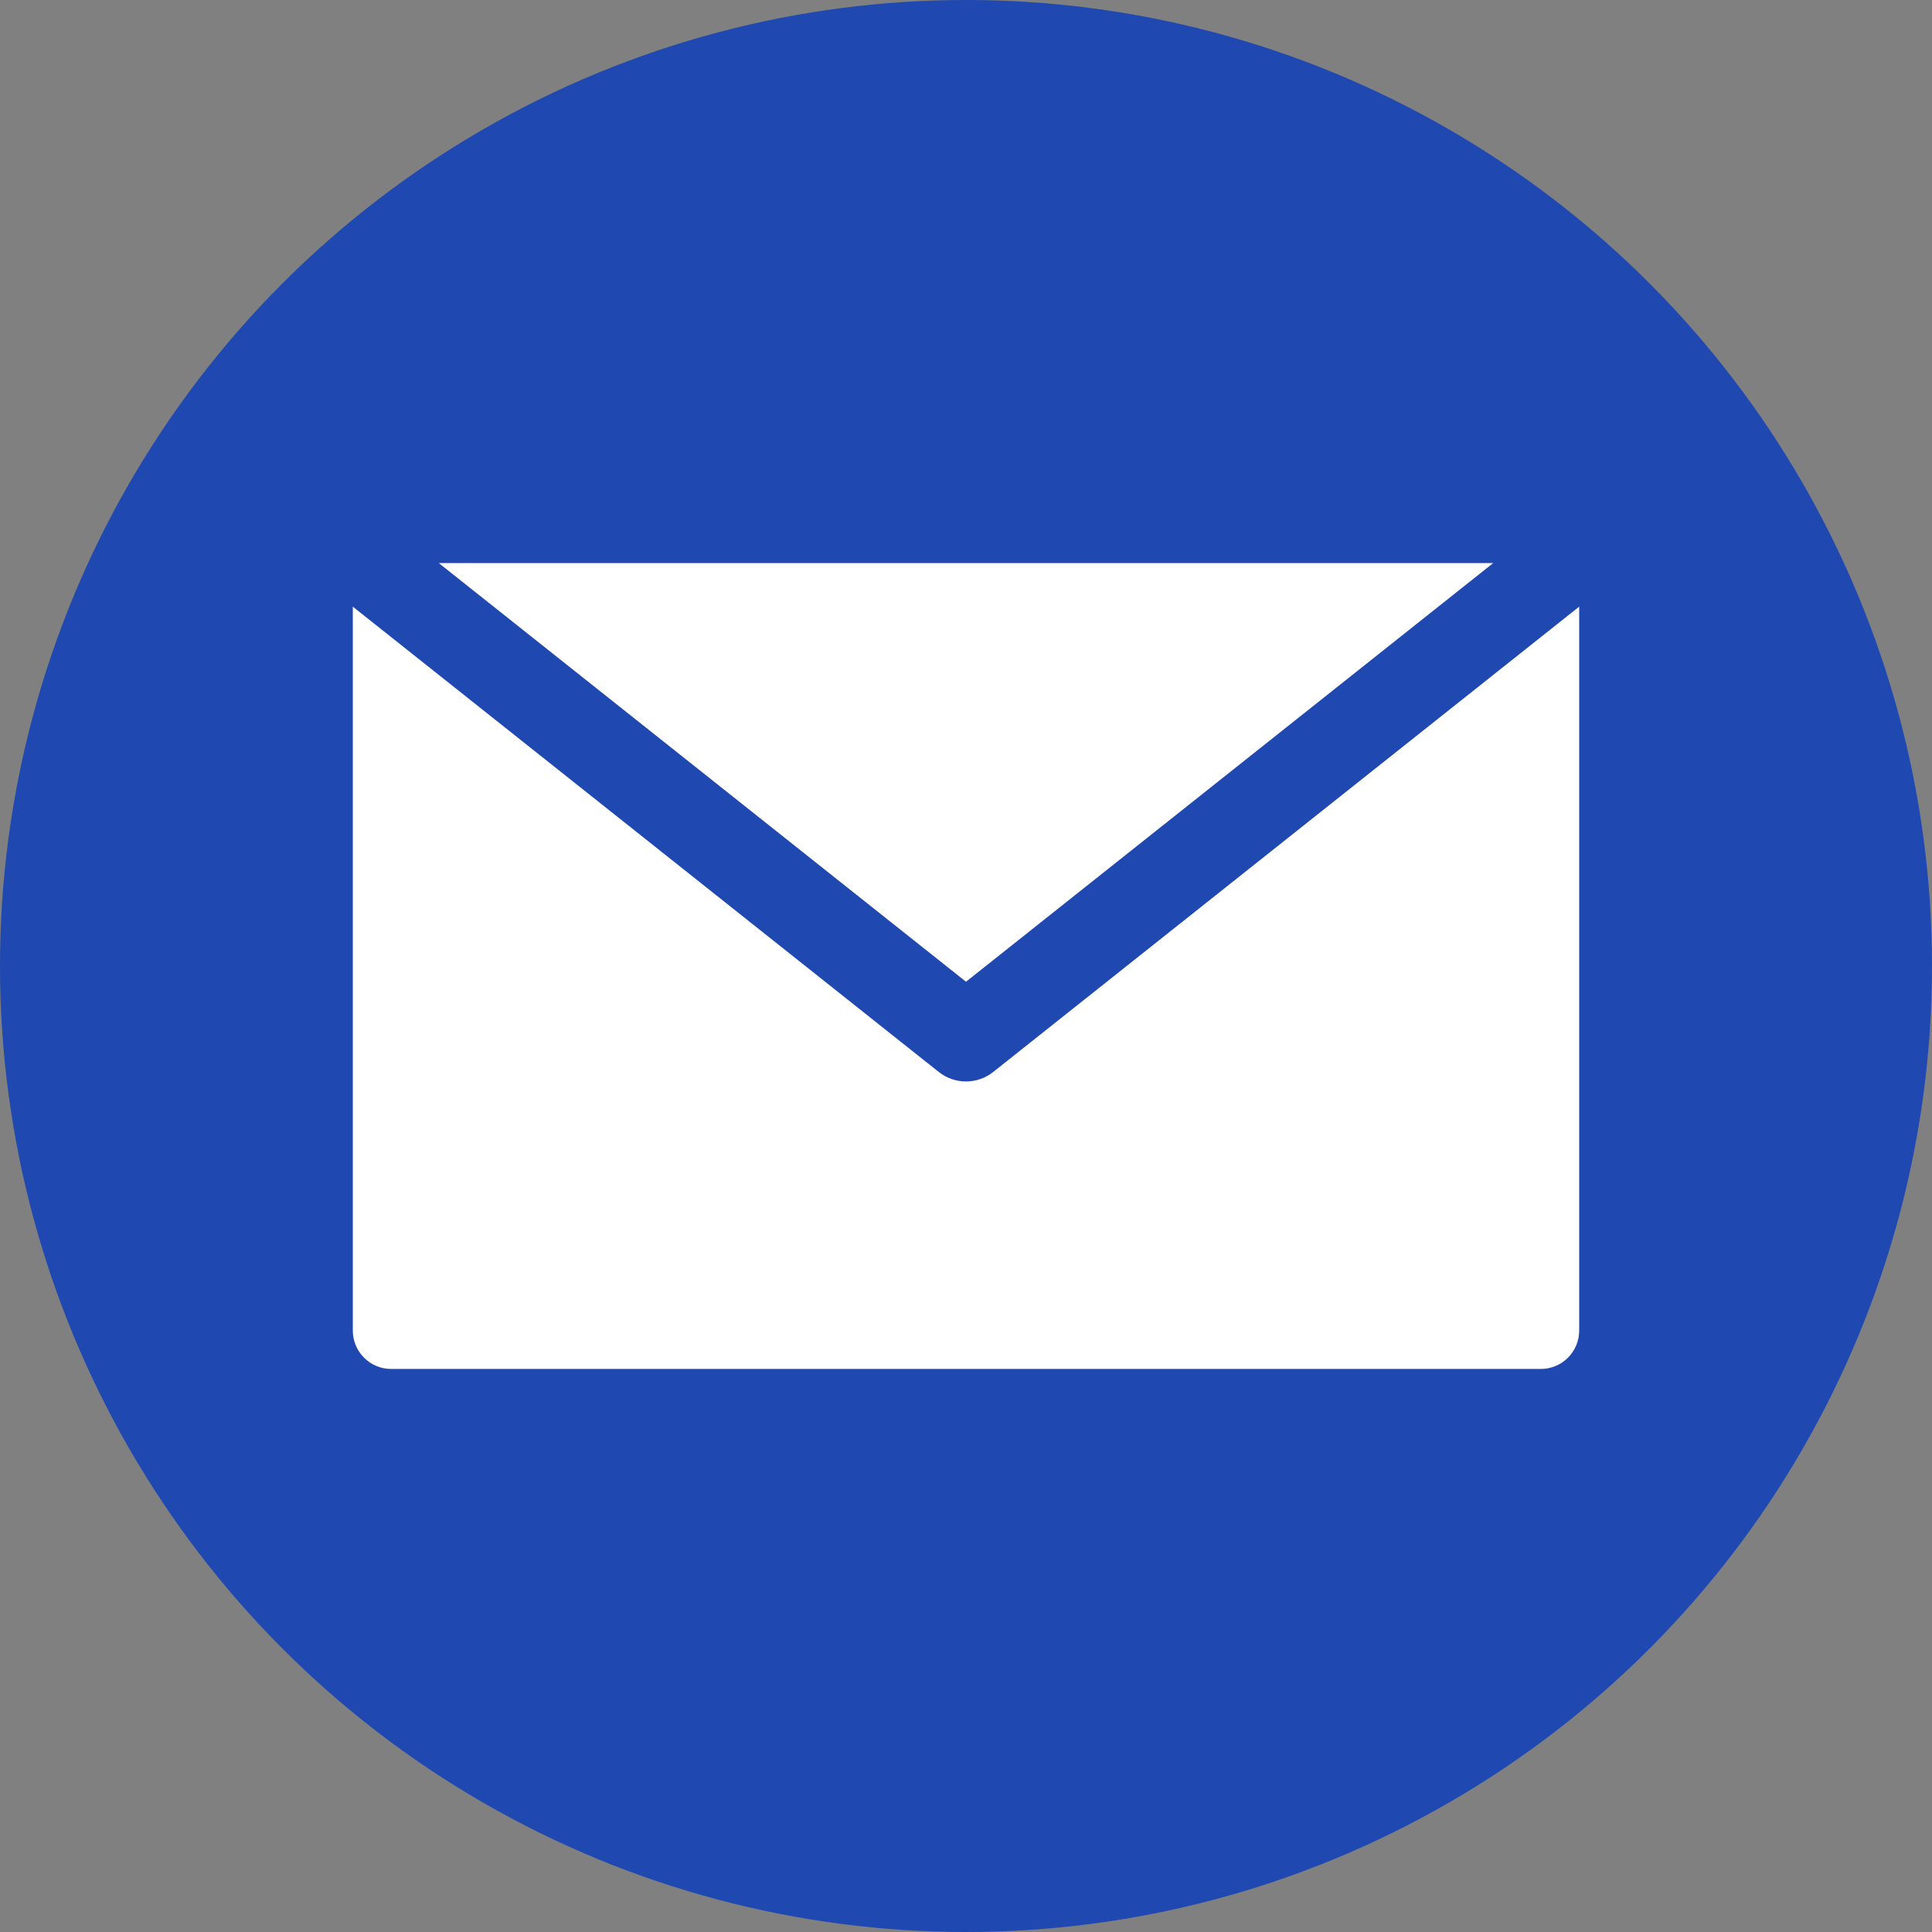 <?xml version="1.0" encoding="UTF-8"?> <svg xmlns="http://www.w3.org/2000/svg" viewBox="0 0 512.00 512.00" data-guides="{&quot;vertical&quot;:[],&quot;horizontal&quot;:[]}"><rect x="0" y="0" width="512.00" height="512.00" fill="#808080" stroke="none"/><defs></defs><ellipse fill="#1f48b1" cx="256" cy="256" r="256" data-original="#ffc107" id="tSvga280600892" title="Ellipse 1" fill-opacity="1" stroke="none" stroke-opacity="1" rx="256" ry="256" style="transform: rotate(0deg); transform-origin: 256px 256px;"></ellipse><path fill="#ffffff" stroke="none" fill-opacity="1" stroke-width="1" stroke-opacity="1" fill-rule="evenodd" data-original="#ffffff" id="tSvg1505a0a95bf" title="Path 3" d="M408.343 362.786C413.95 362.778 418.493 358.235 418.5 352.628C418.5 288.675 418.5 224.723 418.5 160.77C366.739 201.873 314.978 242.977 263.217 284.08C258.992 287.441 253.006 287.441 248.781 284.08C197.021 242.977 145.26 201.873 93.5 160.77C93.5 224.723 93.5 288.675 93.5 352.628C93.506 358.235 98.05 362.779 103.657 362.786C205.219 362.786 306.781 362.786 408.343 362.786M395.723 149.214C349.149 186.199 302.574 223.185 256 260.17C209.425 223.185 162.85 186.199 116.275 149.214C209.424 149.214 302.574 149.214 395.723 149.214"></path></svg> 